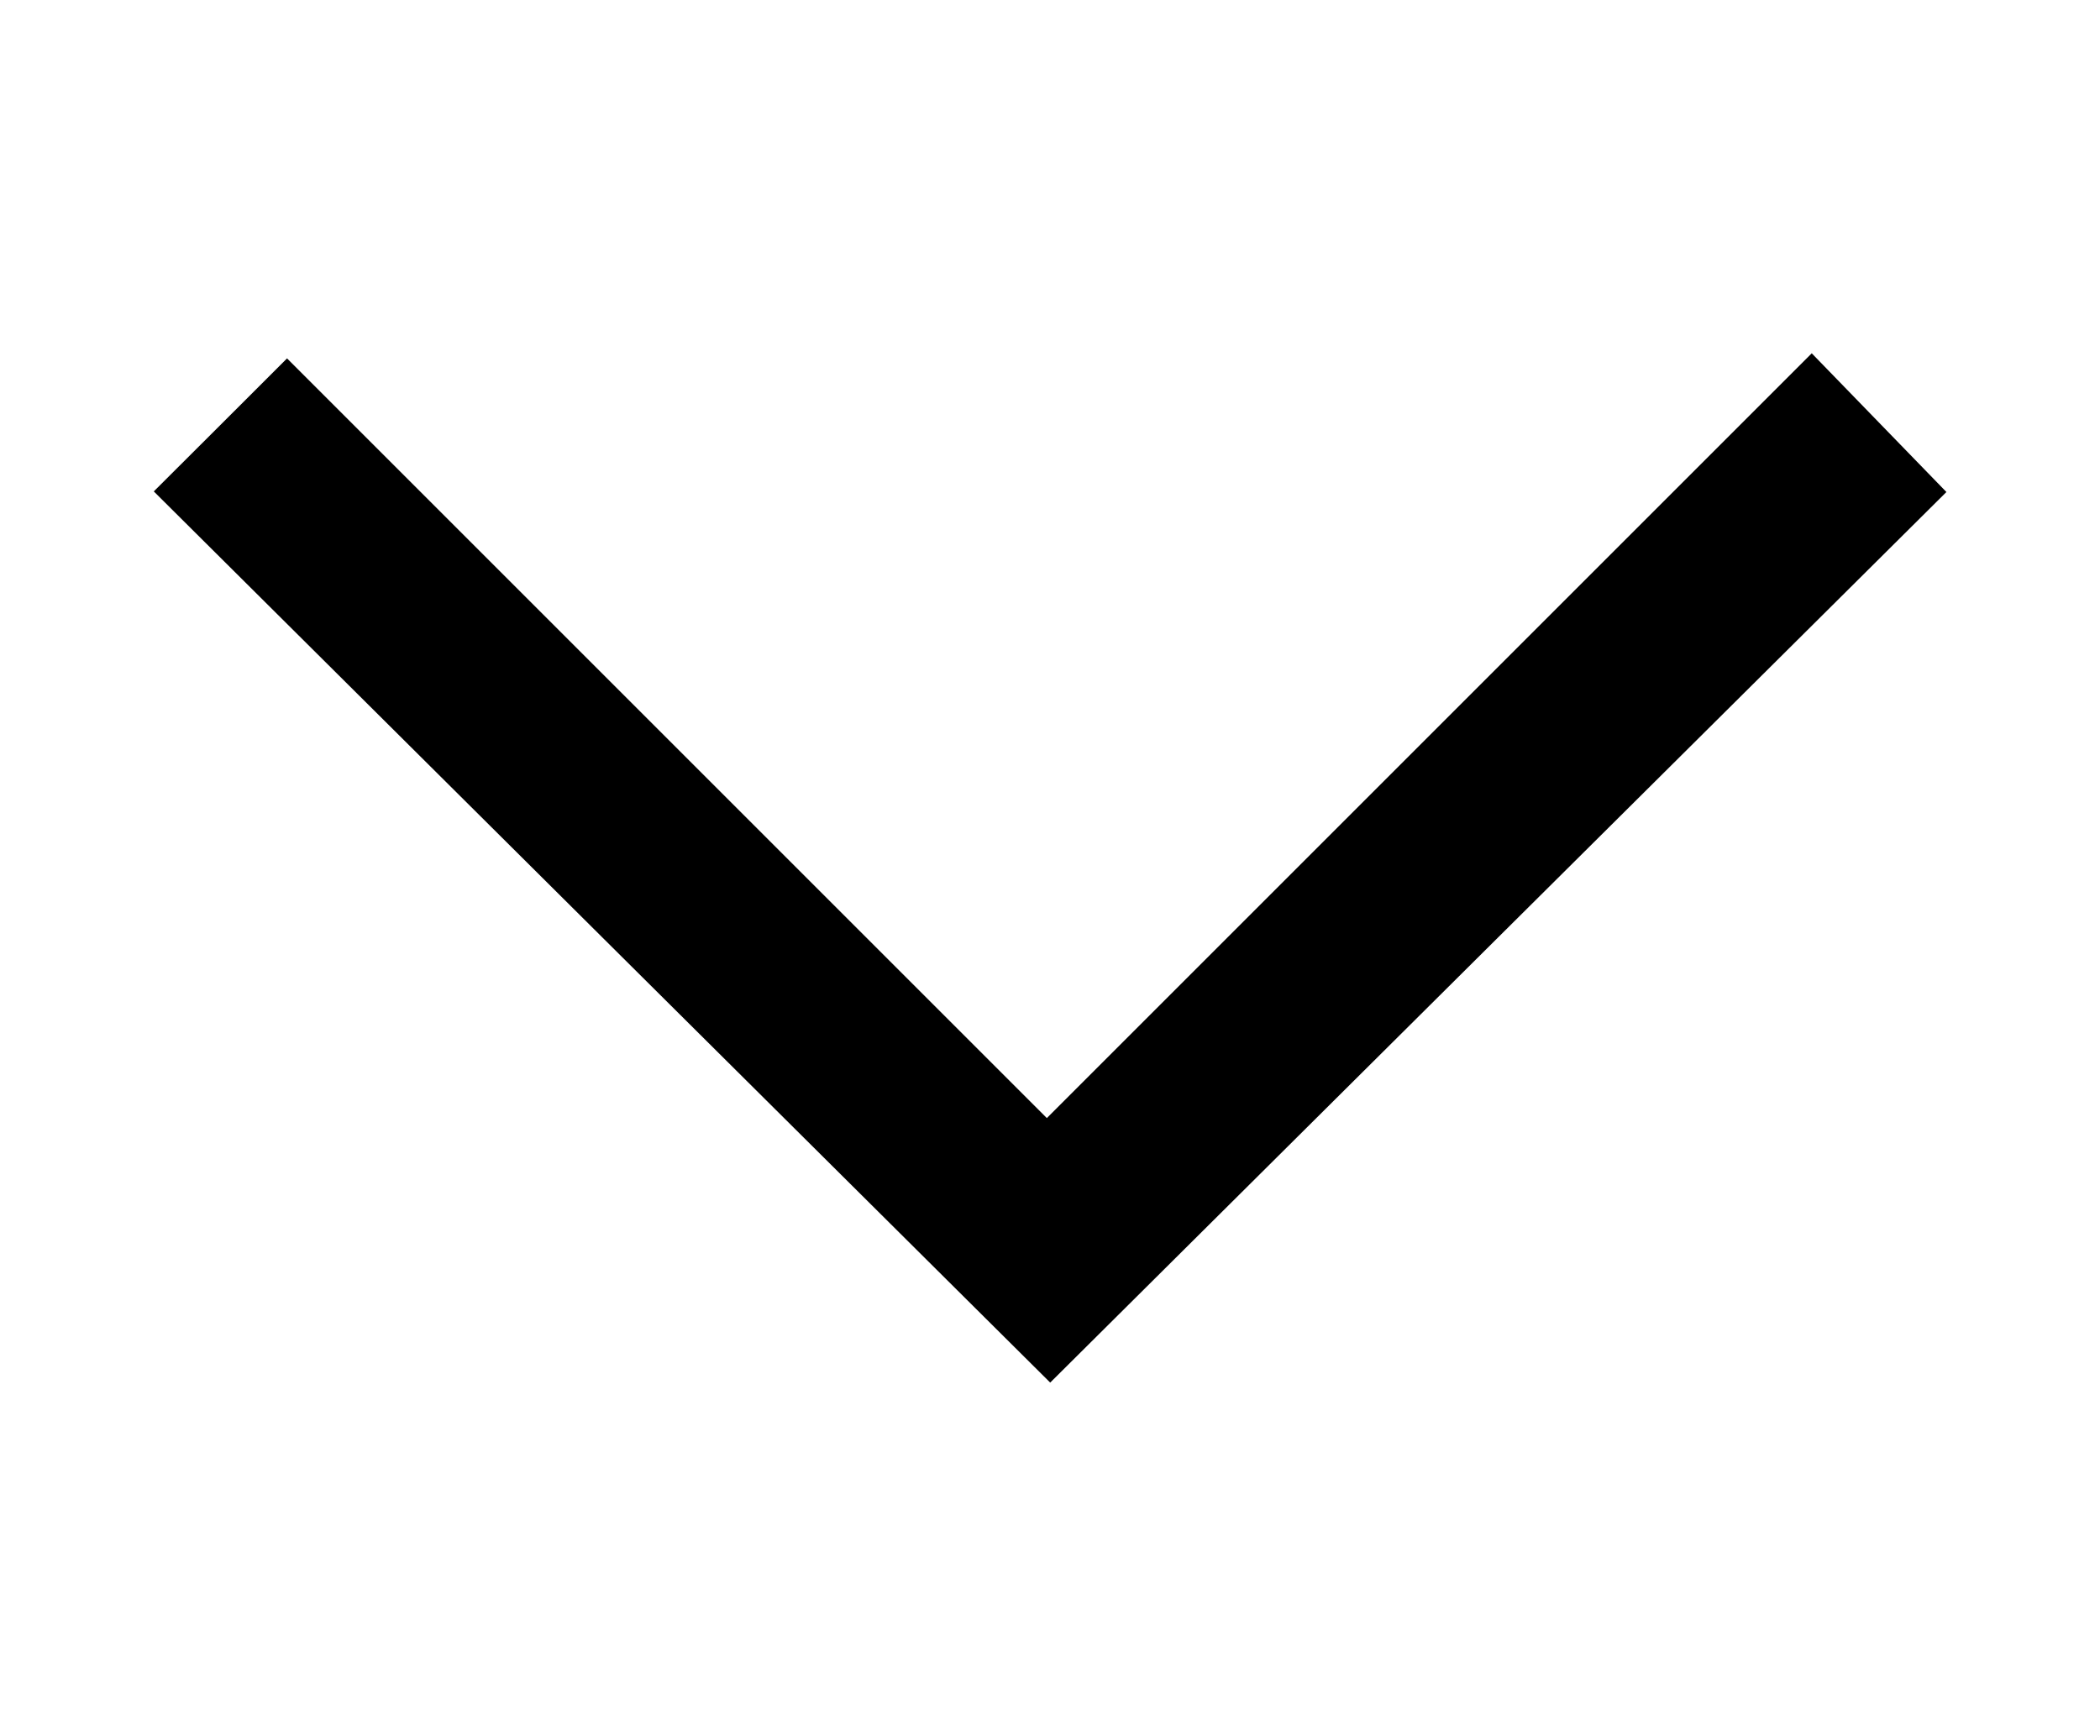 <?xml version="1.0" encoding="UTF-8"?>
<svg id="_레이어_1" data-name="레이어_1" xmlns="http://www.w3.org/2000/svg" viewBox="0 0 103.23 85.35">
  <path d="M51.62,67.97c-14.57-14.48-29.35-29.18-44.06-43.81,2.2-2.19,4.38-4.37,6.55-6.54,12.38,12.38,24.87,24.87,37.35,37.35,12.67-12.67,25.14-25.14,37.6-37.6,2.3,2.37,4.47,4.6,6.62,6.82-14.59,14.5-29.38,29.19-44.05,43.78Z"/>
</svg>